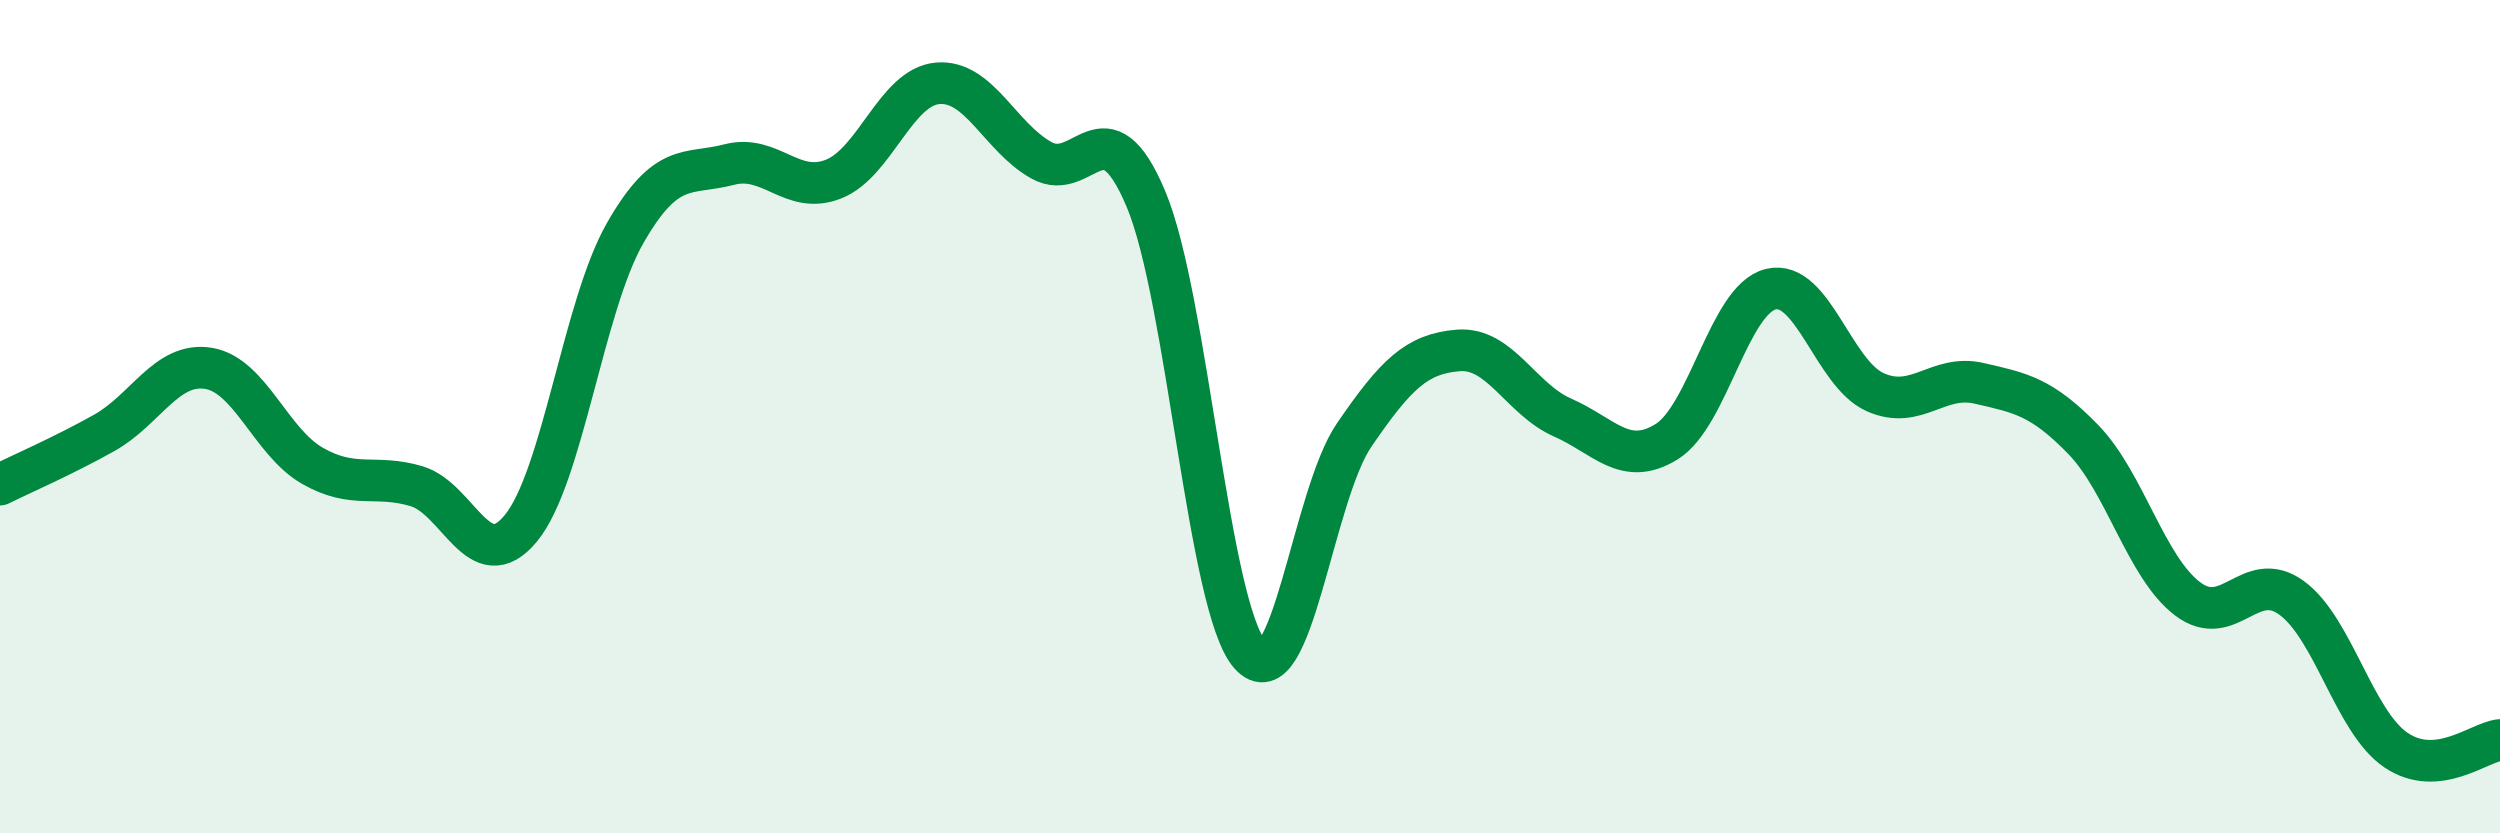 
    <svg width="60" height="20" viewBox="0 0 60 20" xmlns="http://www.w3.org/2000/svg">
      <path
        d="M 0,11.63 C 0.5,11.38 1.5,10.95 2.5,10.39 C 3.5,9.83 4,8.68 5,8.84 C 6,9 6.5,10.61 7.5,11.18 C 8.5,11.75 9,11.37 10,11.67 C 11,11.97 11.5,13.89 12.5,12.68 C 13.5,11.47 14,7.35 15,5.6 C 16,3.85 16.5,4.21 17.5,3.95 C 18.5,3.69 19,4.69 20,4.3 C 21,3.91 21.5,2.09 22.5,2 C 23.5,1.91 24,3.3 25,3.85 C 26,4.4 26.5,2.4 27.5,4.77 C 28.5,7.14 29,14.58 30,15.71 C 31,16.84 31.5,11.9 32.5,10.44 C 33.5,8.98 34,8.49 35,8.41 C 36,8.33 36.5,9.58 37.5,10.02 C 38.5,10.46 39,11.22 40,10.6 C 41,9.98 41.5,7.18 42.5,6.94 C 43.5,6.7 44,8.96 45,9.41 C 46,9.86 46.5,8.97 47.5,9.2 C 48.5,9.43 49,9.52 50,10.55 C 51,11.58 51.5,13.61 52.5,14.37 C 53.5,15.13 54,13.62 55,14.35 C 56,15.08 56.5,17.32 57.5,18 C 58.5,18.68 59.5,17.81 60,17.76L60 20L0 20Z"
        fill="#008740"
        opacity="0.1"
        stroke-linecap="round"
        stroke-linejoin="round"
      />
      <path
        d="M 0,11.63 C 0.5,11.38 1.5,10.95 2.5,10.39 C 3.5,9.83 4,8.68 5,8.84 C 6,9 6.5,10.61 7.5,11.18 C 8.5,11.75 9,11.37 10,11.67 C 11,11.97 11.5,13.89 12.5,12.68 C 13.5,11.47 14,7.35 15,5.6 C 16,3.85 16.5,4.21 17.5,3.95 C 18.5,3.69 19,4.69 20,4.3 C 21,3.91 21.5,2.09 22.5,2 C 23.5,1.91 24,3.3 25,3.85 C 26,4.4 26.5,2.4 27.5,4.77 C 28.5,7.14 29,14.58 30,15.71 C 31,16.84 31.5,11.9 32.5,10.44 C 33.5,8.98 34,8.49 35,8.41 C 36,8.33 36.5,9.58 37.5,10.02 C 38.5,10.46 39,11.22 40,10.6 C 41,9.98 41.5,7.18 42.5,6.94 C 43.5,6.7 44,8.96 45,9.41 C 46,9.86 46.5,8.97 47.5,9.2 C 48.5,9.43 49,9.52 50,10.55 C 51,11.58 51.5,13.61 52.5,14.37 C 53.5,15.13 54,13.62 55,14.35 C 56,15.08 56.5,17.32 57.5,18 C 58.5,18.68 59.5,17.81 60,17.76"
        stroke="#008740"
        stroke-width="1"
        fill="none"
        stroke-linecap="round"
        stroke-linejoin="round"
      />
    </svg>
  